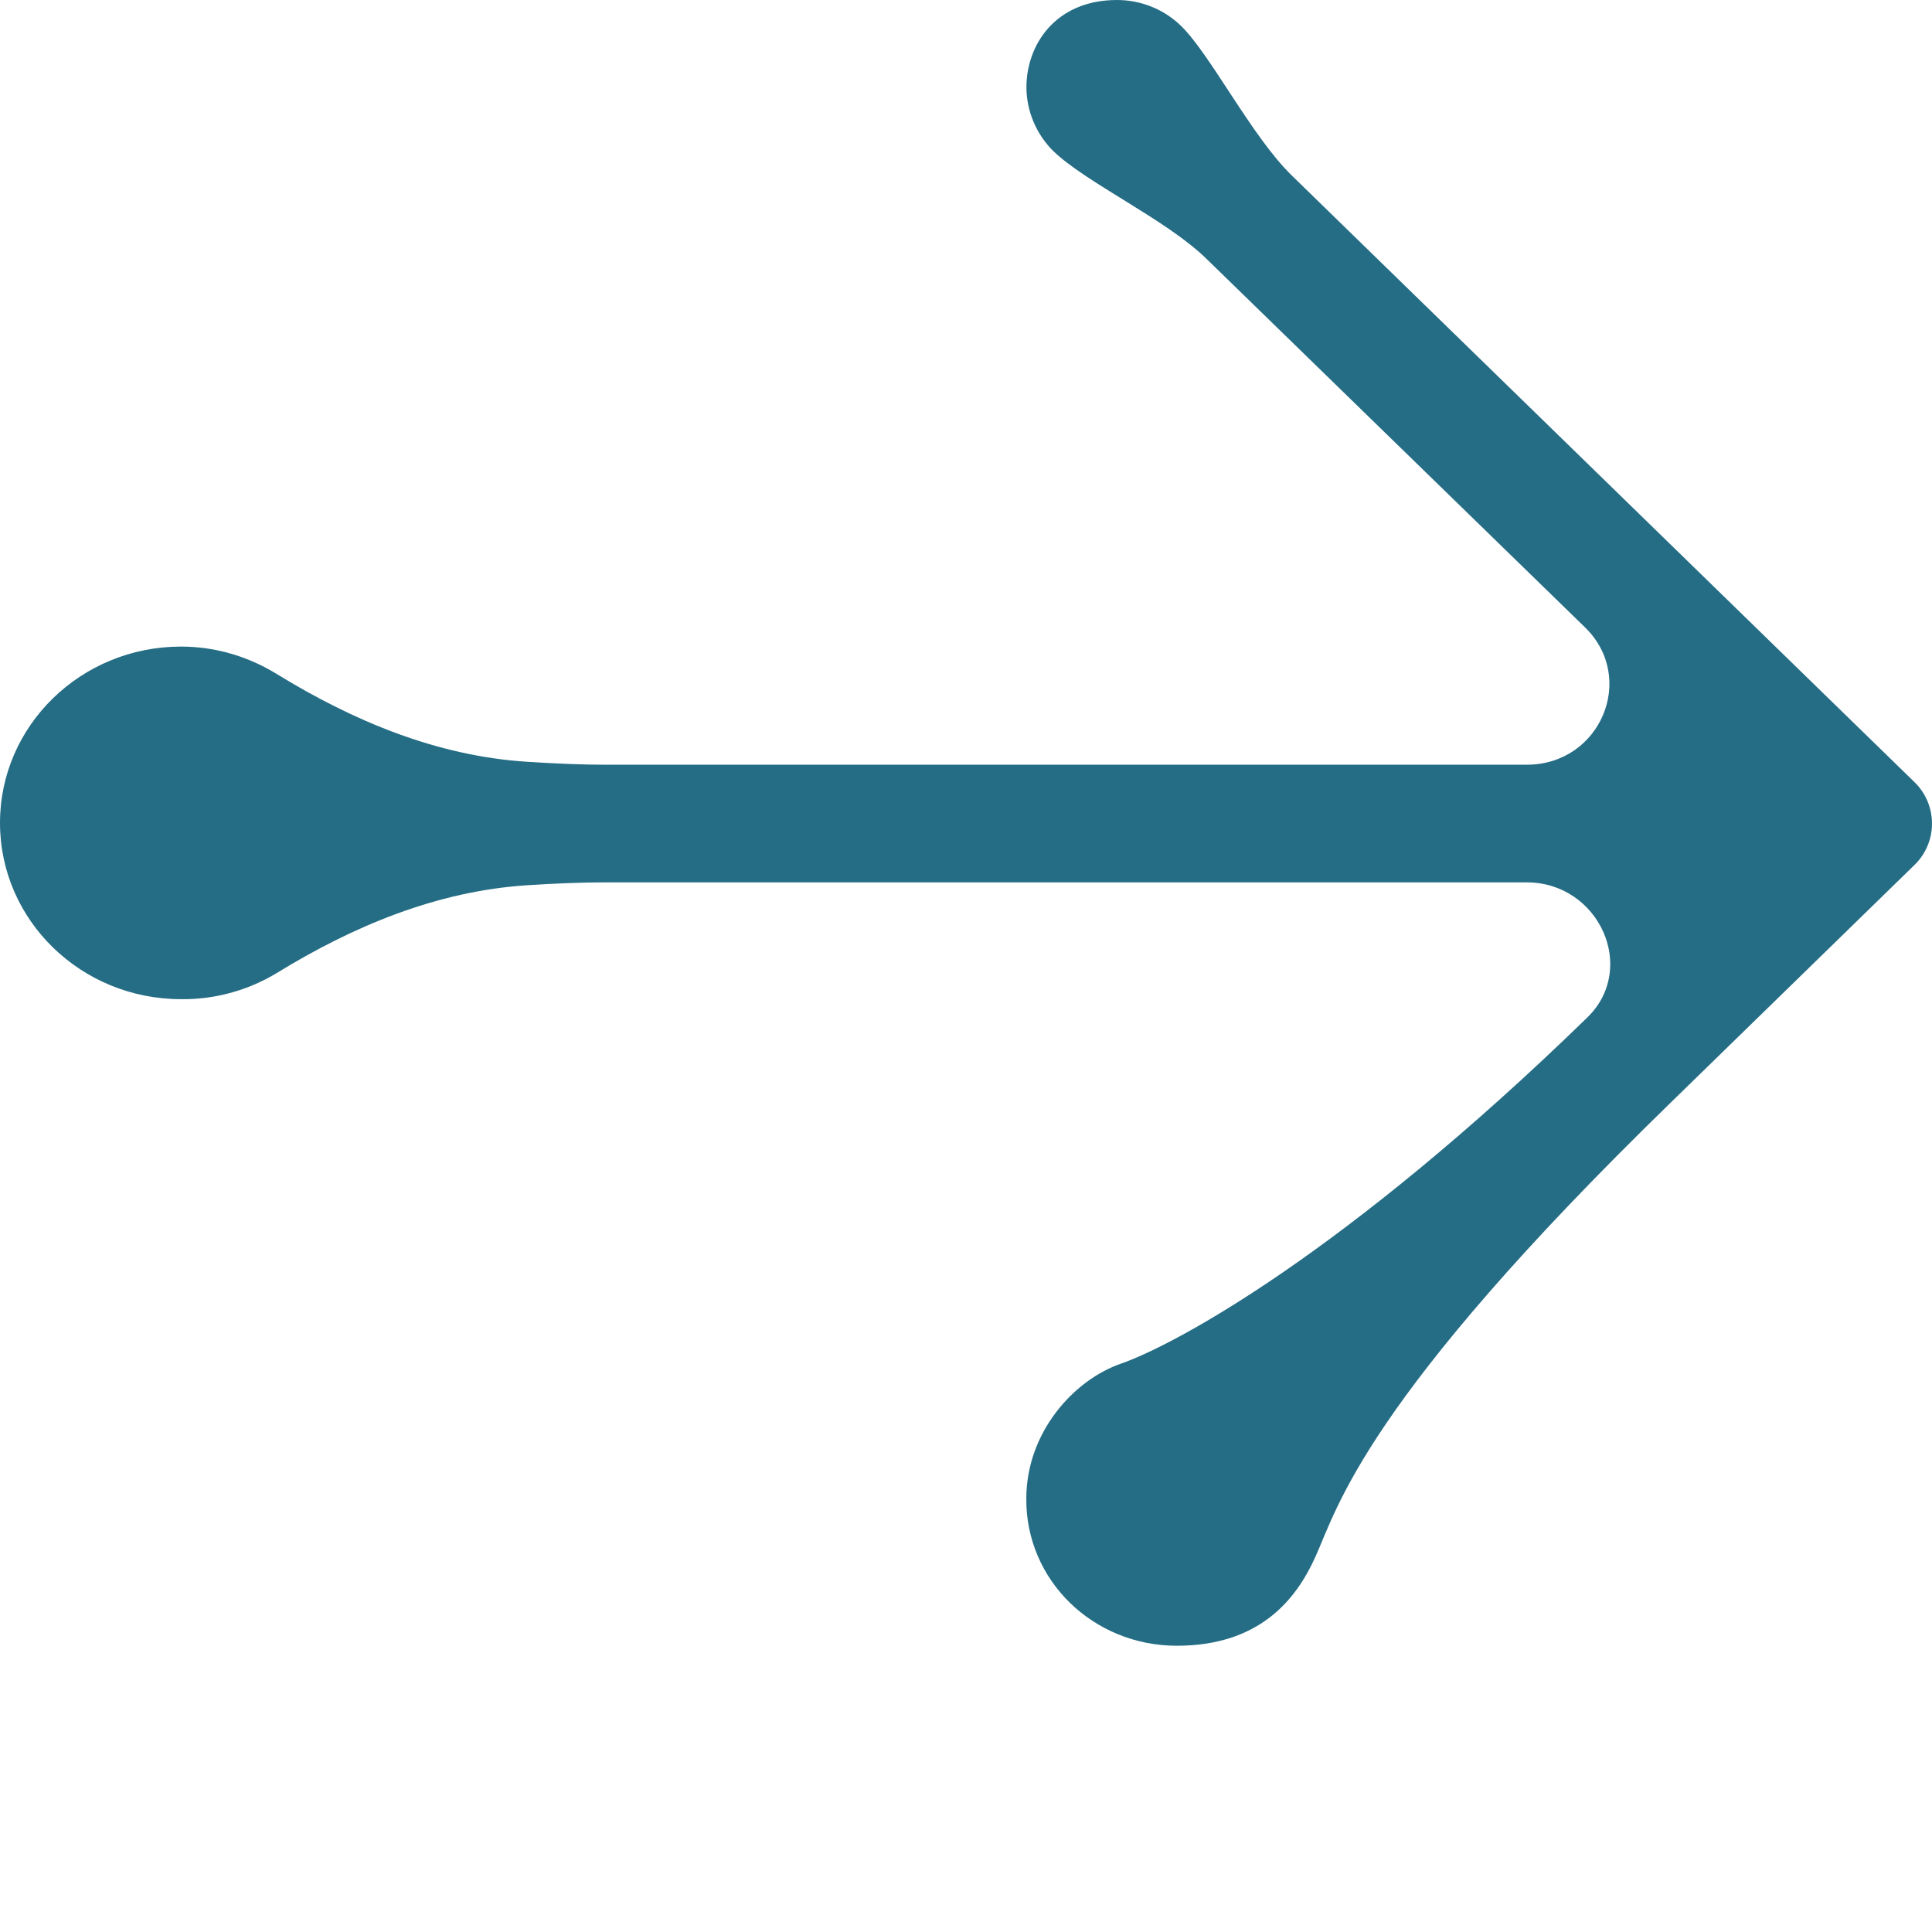 <?xml version="1.0" encoding="utf-8"?>
<!-- Generator: Adobe Illustrator 14.0.0, SVG Export Plug-In . SVG Version: 6.00 Build 43363)  -->
<!DOCTYPE svg PUBLIC "-//W3C//DTD SVG 1.1//EN" "http://www.w3.org/Graphics/SVG/1.1/DTD/svg11.dtd">
<svg version="1.1" id="Слой_1" xmlns="http://www.w3.org/2000/svg" xmlns:xlink="http://www.w3.org/1999/xlink" x="0px" y="0px"
	 width="100px" height="100px" viewBox="0 0 100 100" enable-background="new 0 0 100 100" xml:space="preserve">
<path fill="#256D85" d="M9.373,51.717C4.195,51.717,0,47.634,0,42.592c0-5.04,4.195-9.125,9.373-9.125
	c1.815,0,3.505,0.533,4.93,1.407c3.964,2.434,8.301,4.259,12.979,4.555c1.491,0.096,2.846,0.152,3.969,0.152h47.776
	c3.807,0,5.704-4.481,3.018-7.104l-19.61-19.092c-2.08-2.031-6.231-3.926-7.938-5.586c-0.856-0.861-1.35-2.021-1.37-3.233
	C53.11,2.322,54.634,0,57.813,0c1.2,0,2.397,0.448,3.313,1.336c1.537,1.498,3.652,5.715,5.735,7.746L99.08,40.469
	c1.193,1.146,1.23,3.04,0.084,4.231c-0.025,0.025-0.055,0.055-0.08,0.08L86.465,57.081c-15.871,15.446-17.23,20.956-18.381,23.502
	c-1.027,2.282-2.951,4.601-7.184,4.601c-4.325-0.007-7.806-3.389-7.779-7.608c0-3.429,2.447-6.146,4.903-6.995
	c2.832-0.987,11.628-5.747,24.137-17.918c2.626-2.561,0.586-6.991-3.134-6.991H31.251c-1.123,0-2.47,0.051-3.969,0.148
	c-4.675,0.304-9.012,2.119-12.979,4.557C12.816,51.271,11.109,51.739,9.373,51.717"/>
</svg>
